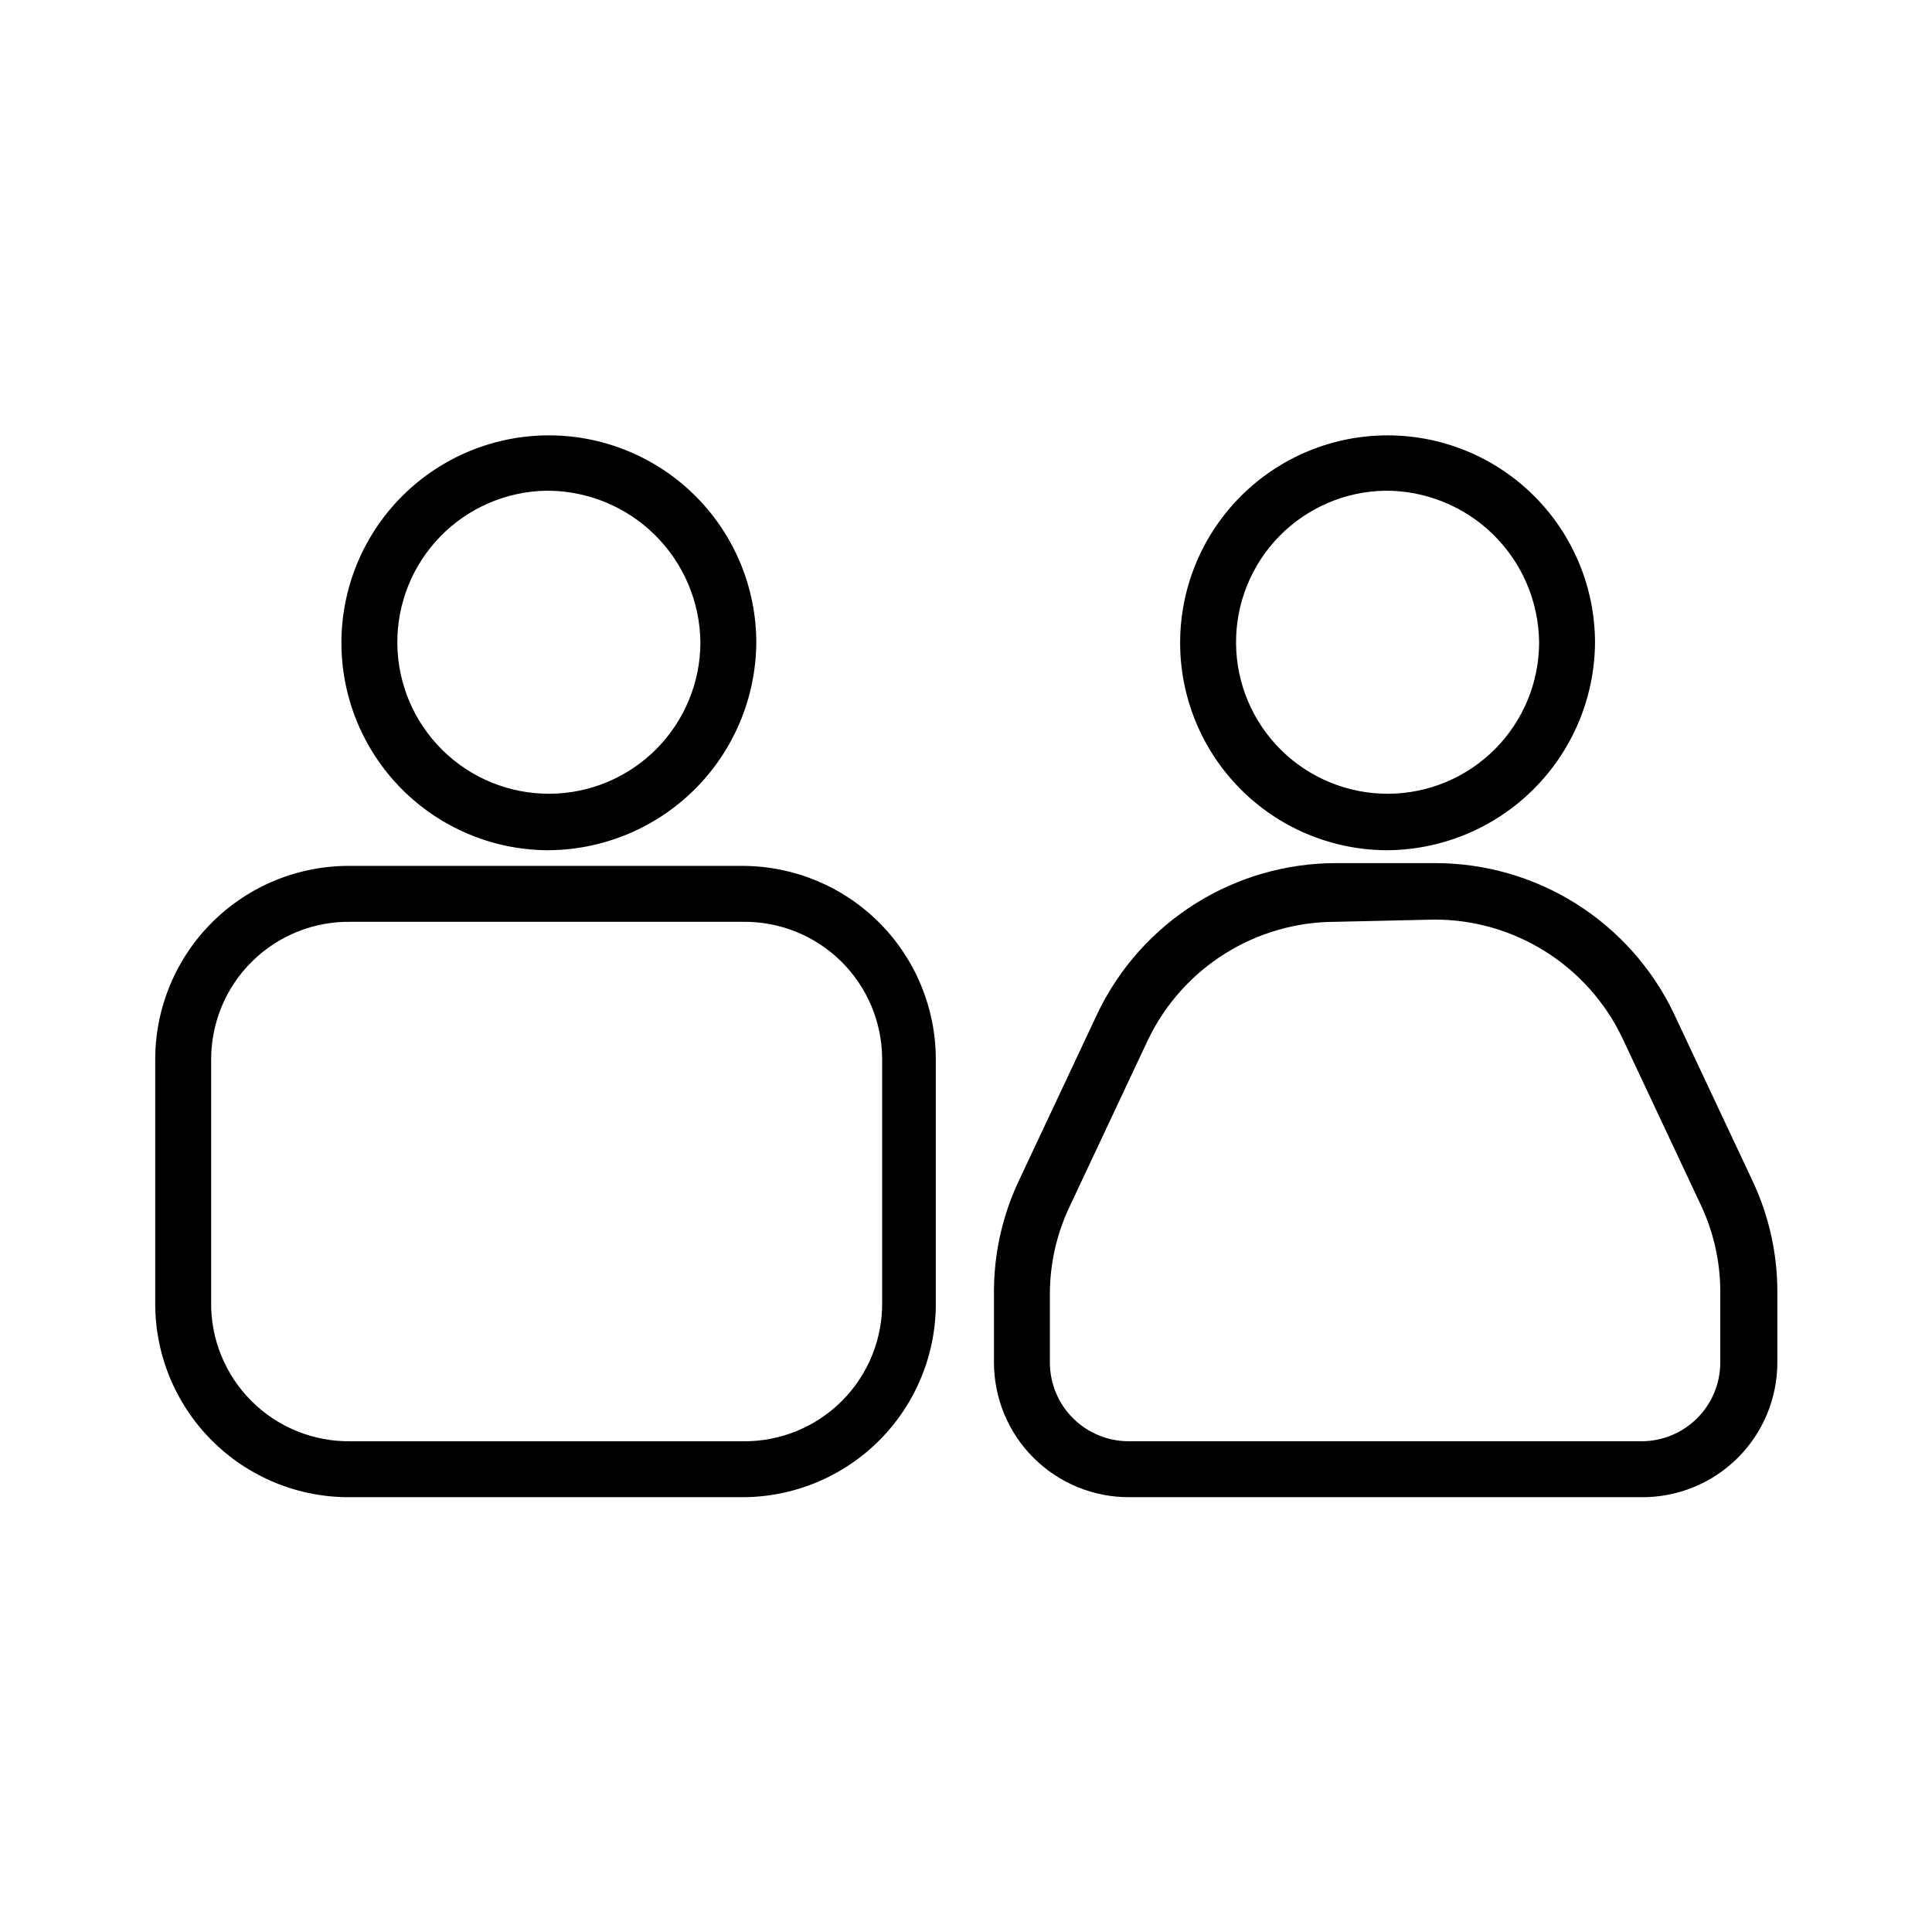 <?xml version="1.0" encoding="UTF-8"?>
<!-- Uploaded to: ICON Repo, www.svgrepo.com, Generator: ICON Repo Mixer Tools -->
<svg fill="#000000" width="800px" height="800px" version="1.1" viewBox="144 144 512 512" xmlns="http://www.w3.org/2000/svg">
 <g>
  <path d="m511.13 369.32c-14.543-0.156-28.434-6.07-38.629-16.449-10.191-10.375-15.855-24.371-15.75-38.914 0.102-14.547 5.969-28.457 16.309-38.688 10.34-10.23 24.312-15.945 38.859-15.895 14.543 0.051 28.477 5.867 38.746 16.172 10.266 10.301 16.031 24.254 16.031 38.801-0.117 14.645-6.027 28.648-16.441 38.953-10.41 10.301-24.477 16.059-39.125 16.02zm0-95.277c-10.613 0.156-20.734 4.508-28.148 12.105-7.414 7.602-11.516 17.824-11.414 28.441 0.105 10.613 4.406 20.754 11.969 28.207 7.562 7.449 17.766 11.605 28.383 11.555 10.613-0.051 20.777-4.305 28.266-11.828 7.488-7.527 11.695-17.707 11.695-28.324-0.117-10.719-4.469-20.953-12.102-28.477-7.633-7.519-17.93-11.719-28.648-11.68z"/>
  <path d="m579 540.77h-135.73c-9.469 0.039-18.57-3.688-25.293-10.355-6.727-6.668-10.527-15.738-10.566-25.207v-18.82c-0.012-10.25 2.266-20.379 6.668-29.637l20.895-44.453c5.738-11.859 14.707-21.863 25.871-28.863 11.164-6.996 24.078-10.707 37.254-10.699h26.227c13.176-0.008 26.09 3.703 37.254 10.699 11.164 7 20.133 17.004 25.871 28.863l20.895 44.453c4.402 9.258 6.68 19.387 6.668 29.637v18.82c-0.039 9.496-3.859 18.586-10.617 25.262-6.758 6.672-15.895 10.379-25.391 10.301zm-81.055-152.48c-10.363-0.004-20.516 2.914-29.297 8.418-8.781 5.504-15.832 13.371-20.344 22.699l-20.895 44.453c-3.414 7.227-5.184 15.121-5.184 23.117v18.227c0.039 5.539 2.277 10.84 6.223 14.73 3.945 3.891 9.277 6.055 14.816 6.012h135.59c5.539 0.043 10.871-2.121 14.816-6.012 3.945-3.891 6.184-9.191 6.223-14.73v-18.82c0.004-7.992-1.77-15.887-5.184-23.117l-20.895-44.453c-4.512-9.328-11.562-17.195-20.344-22.699-8.781-5.504-18.934-8.422-29.297-8.418z"/>
  <path d="m340.73 540.77h-103.73c-13.801 0.16-27.086-5.254-36.848-15.016-9.762-9.758-15.176-23.043-15.016-36.848v-64.16c0-13.703 5.484-26.836 15.227-36.465 9.746-9.633 22.938-14.965 36.637-14.809h103.73c13.598 0 26.637 5.402 36.254 15.02 9.613 9.613 15.016 22.656 15.016 36.254v64.16c0.16 13.699-5.172 26.895-14.805 36.637-9.633 9.742-22.762 15.227-36.465 15.227zm-103.73-152.48c-9.77-0.16-19.195 3.609-26.16 10.465-6.965 6.852-10.883 16.215-10.883 25.988v64.16c-0.164 9.875 3.688 19.391 10.672 26.371 6.981 6.984 16.5 10.836 26.371 10.672h103.73c9.875 0.164 19.391-3.688 26.375-10.672 6.981-6.981 10.832-16.496 10.672-26.371v-64.16c0-9.773-3.922-19.137-10.887-25.988-6.965-6.856-16.391-10.625-26.16-10.465z"/>
  <path d="m288.86 369.32c-14.543-0.156-28.434-6.07-38.625-16.449-10.195-10.375-15.859-24.371-15.754-38.914 0.105-14.547 5.969-28.457 16.309-38.688 10.34-10.23 24.312-15.945 38.859-15.895 14.547 0.051 28.477 5.867 38.746 16.172 10.266 10.301 16.031 24.254 16.031 38.801-0.117 14.645-6.027 28.648-16.438 38.953-10.414 10.301-24.48 16.059-39.129 16.02zm0-95.277c-10.613 0.156-20.734 4.508-28.148 12.105-7.414 7.602-11.516 17.824-11.414 28.441 0.105 10.613 4.41 20.754 11.969 28.207 7.562 7.449 17.766 11.605 28.383 11.555 10.613-0.051 20.777-4.305 28.266-11.828 7.488-7.527 11.695-17.707 11.695-28.324-0.117-10.719-4.469-20.953-12.102-28.477-7.633-7.519-17.93-11.719-28.648-11.68z"/>
 </g>
</svg>